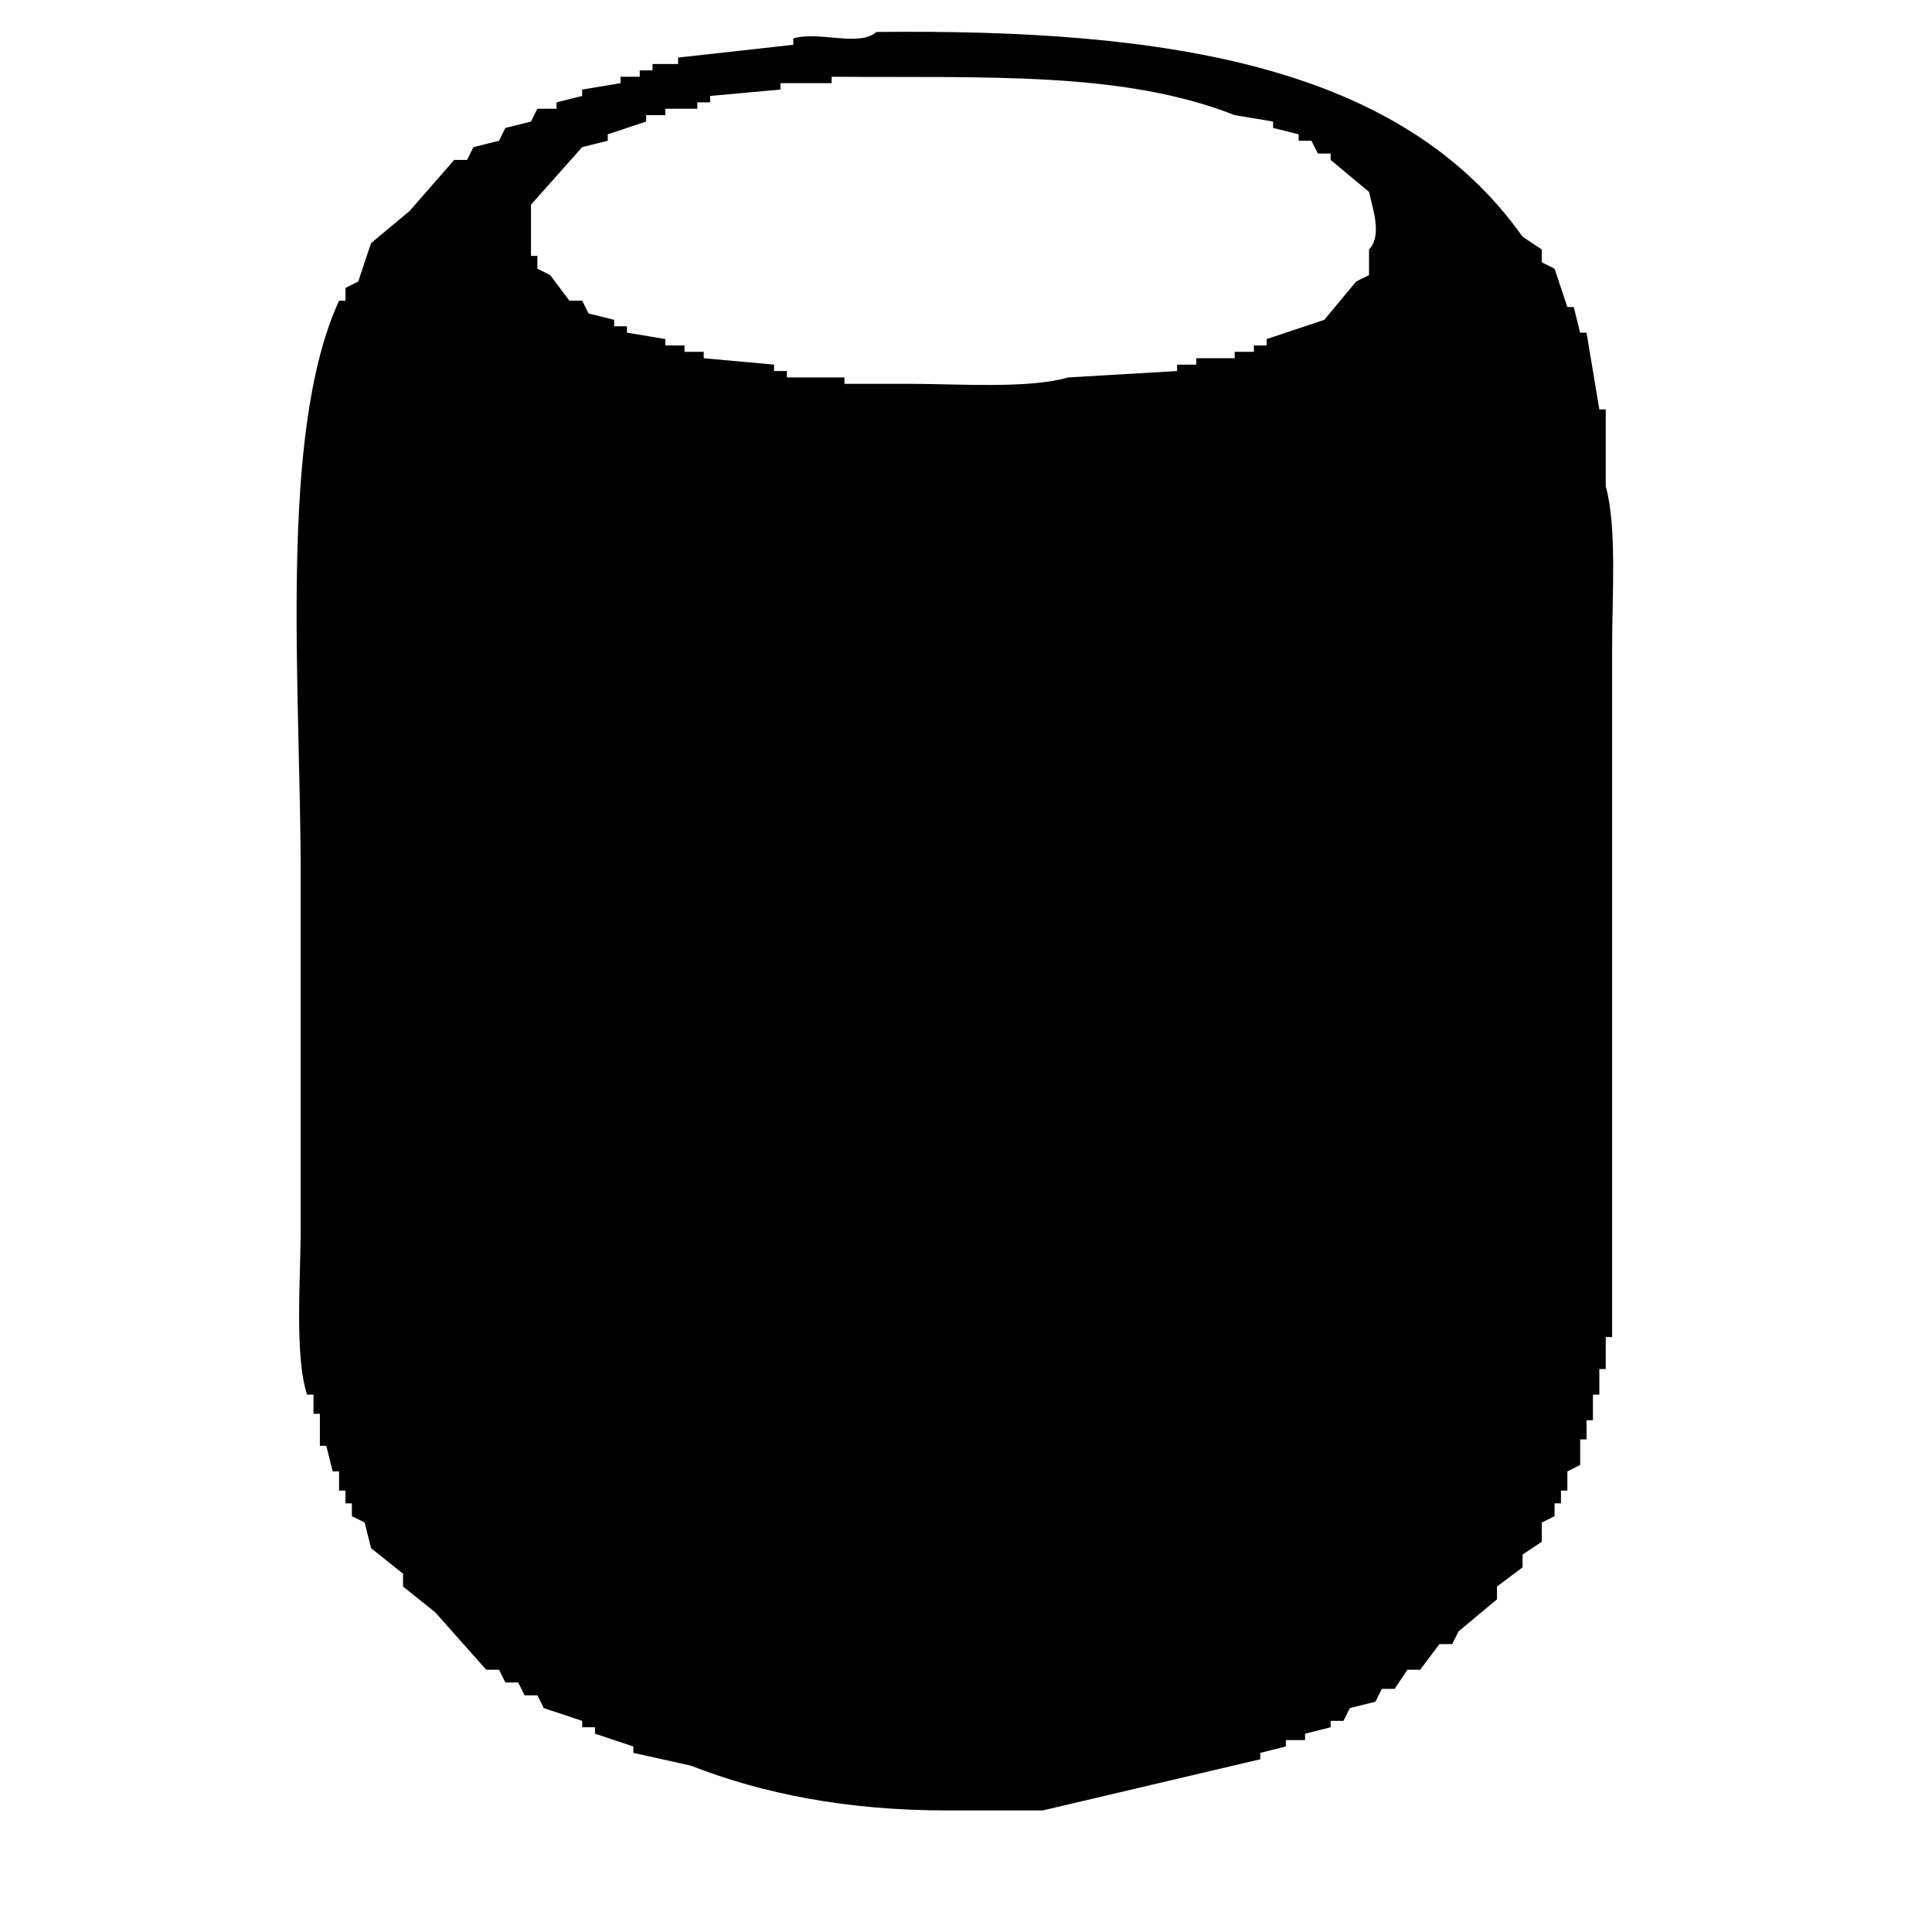 <?xml version="1.0" encoding="utf-8"?>
<!-- Generator: www.svgicons.com -->
<svg xmlns="http://www.w3.org/2000/svg" width="800" height="800" viewBox="0 0 290 302">
<path fill="currentColor" d="M131 5c46.063-.519 82.135 5.371 101 32l3 2v2l2 1l2 6h1l1 4h1l2 12h1v12c1.766 6.383 1 16.963 1 25v108h-1v5h-1v4h-1v4h-1v3h-1v4l-2 1v3h-1v2h-1v2l-2 1v3l-3 2v2l-4 3v2l-6 5l-1 2h-2l-3 4h-2l-2 3h-2l-1 2l-4 1l-1 2h-2v1l-4 1v1h-3v1l-4 1v1l-34 8h-15c-15.6 0-28.783-2.6-40-7l-9-2v-1l-6-2v-1h-2v-1l-6-2l-1-2h-2l-1-2h-2l-1-2h-2l-8-9l-5-4v-2l-5-4l-1-4l-2-1v-2h-1v-2h-1v-3h-1l-1-4h-1v-5h-1v-3h-1c-1.992-6.018-1-18.256-1-26v-55c0-29.8-3.531-69.263 6-90h1v-2l2-1l2-6l6-5l7-8h2l1-2l4-1l1-2l4-1l1-2h3v-1l4-1v-1l6-1v-1h3v-1h2v-1h4V9l18-2V6c4.187-1.184 10.239 1.391 13-1m-7 7v1h-8v1l-11 1v1h-2v1h-5v1h-3v1l-6 2v1l-4 1l-8 9v8h1v2l2 1l3 4h2l1 2l4 1v1h2v1l6 1v1h3v1h3v1l11 1v1h2v1h9v1h10c8.017 0 18.643.805 25-1l17-1v-1h3v-1h6v-1h3v-1h2v-1l9-3l5-6l2-1v-4c2.117-2.215.534-6.491 0-9l-6-5v-1h-2l-1-2h-2v-1l-4-1v-1l-6-1c-17.485-6.881-38.554-5.819-63-6" class="cls-1"/>
</svg>